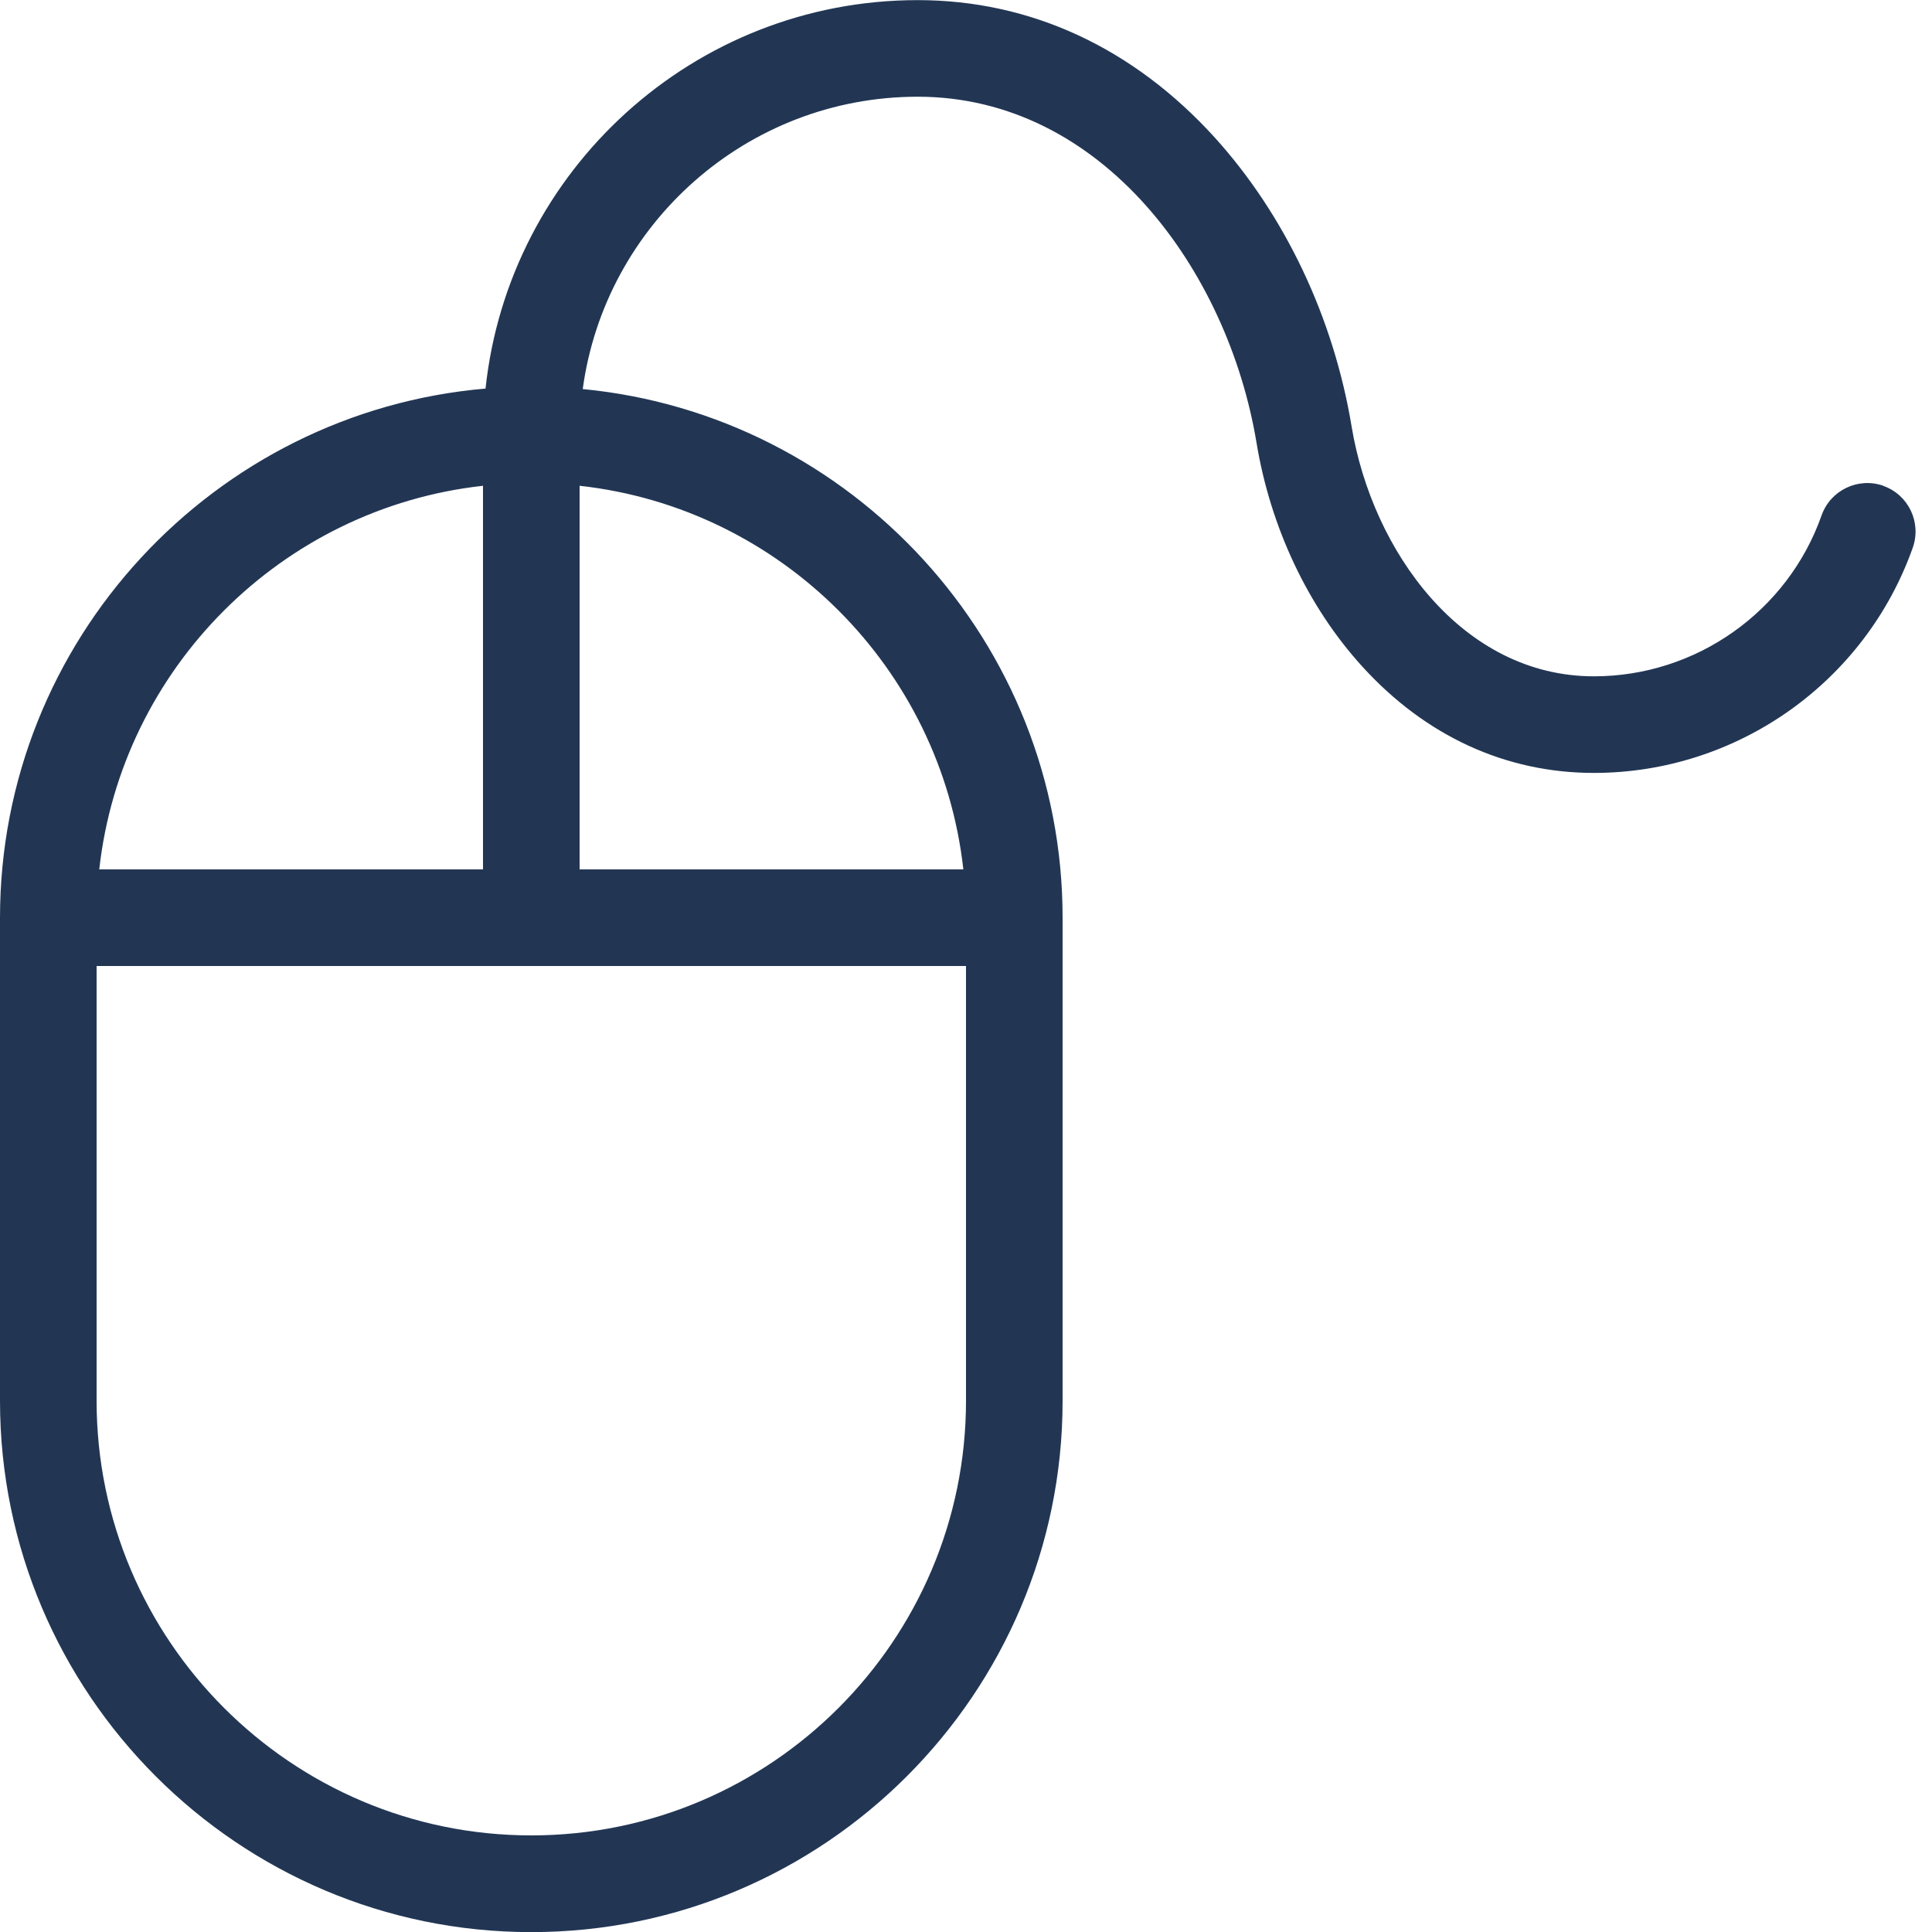 <?xml version="1.0" encoding="UTF-8"?>
<svg xmlns="http://www.w3.org/2000/svg" width="16" height="16" viewBox="0 0 16 16" fill="none">
  <g clip-path="url(#clip0_3245_1854)">
    <path d="M15.597 4.023C15.389 3.95 15.16 4.059 15.086 4.267C14.805 5.065 14.046 5.601 13.2 5.601C12.108 5.601 11.365 4.562 11.194 3.535C11.045 2.632 10.642 1.782 10.061 1.14C9.385 0.395 8.534 0.001 7.6 0.001C5.745 0.001 4.213 1.412 4.021 3.218C1.772 3.411 0 5.303 0 7.601V11.601C0 14.027 1.974 16.001 4.4 16.001C6.826 16.001 8.8 14.027 8.8 11.601V7.601C8.8 5.319 7.053 3.436 4.826 3.222C5.011 1.857 6.185 0.801 7.6 0.801C9.13 0.801 10.17 2.243 10.406 3.667C10.522 4.369 10.833 5.027 11.282 5.52C11.806 6.096 12.47 6.401 13.2 6.401C14.385 6.401 15.446 5.651 15.841 4.535C15.914 4.327 15.806 4.098 15.597 4.024V4.023ZM4 4.023V7.2H0.822C1.007 5.534 2.334 4.207 4 4.023ZM4.4 15.2C2.415 15.2 0.8 13.585 0.8 11.6V8H8V11.6C8 13.585 6.385 15.2 4.4 15.2ZM7.978 7.2H4.8V4.023C6.466 4.207 7.793 5.534 7.978 7.2Z" fill="#223654"></path>
  </g>
  <defs>
    <clipPath id="clip0_3245_1854">
      <rect width="16" height="16" fill="white"></rect>
    </clipPath>
  </defs>
</svg>
